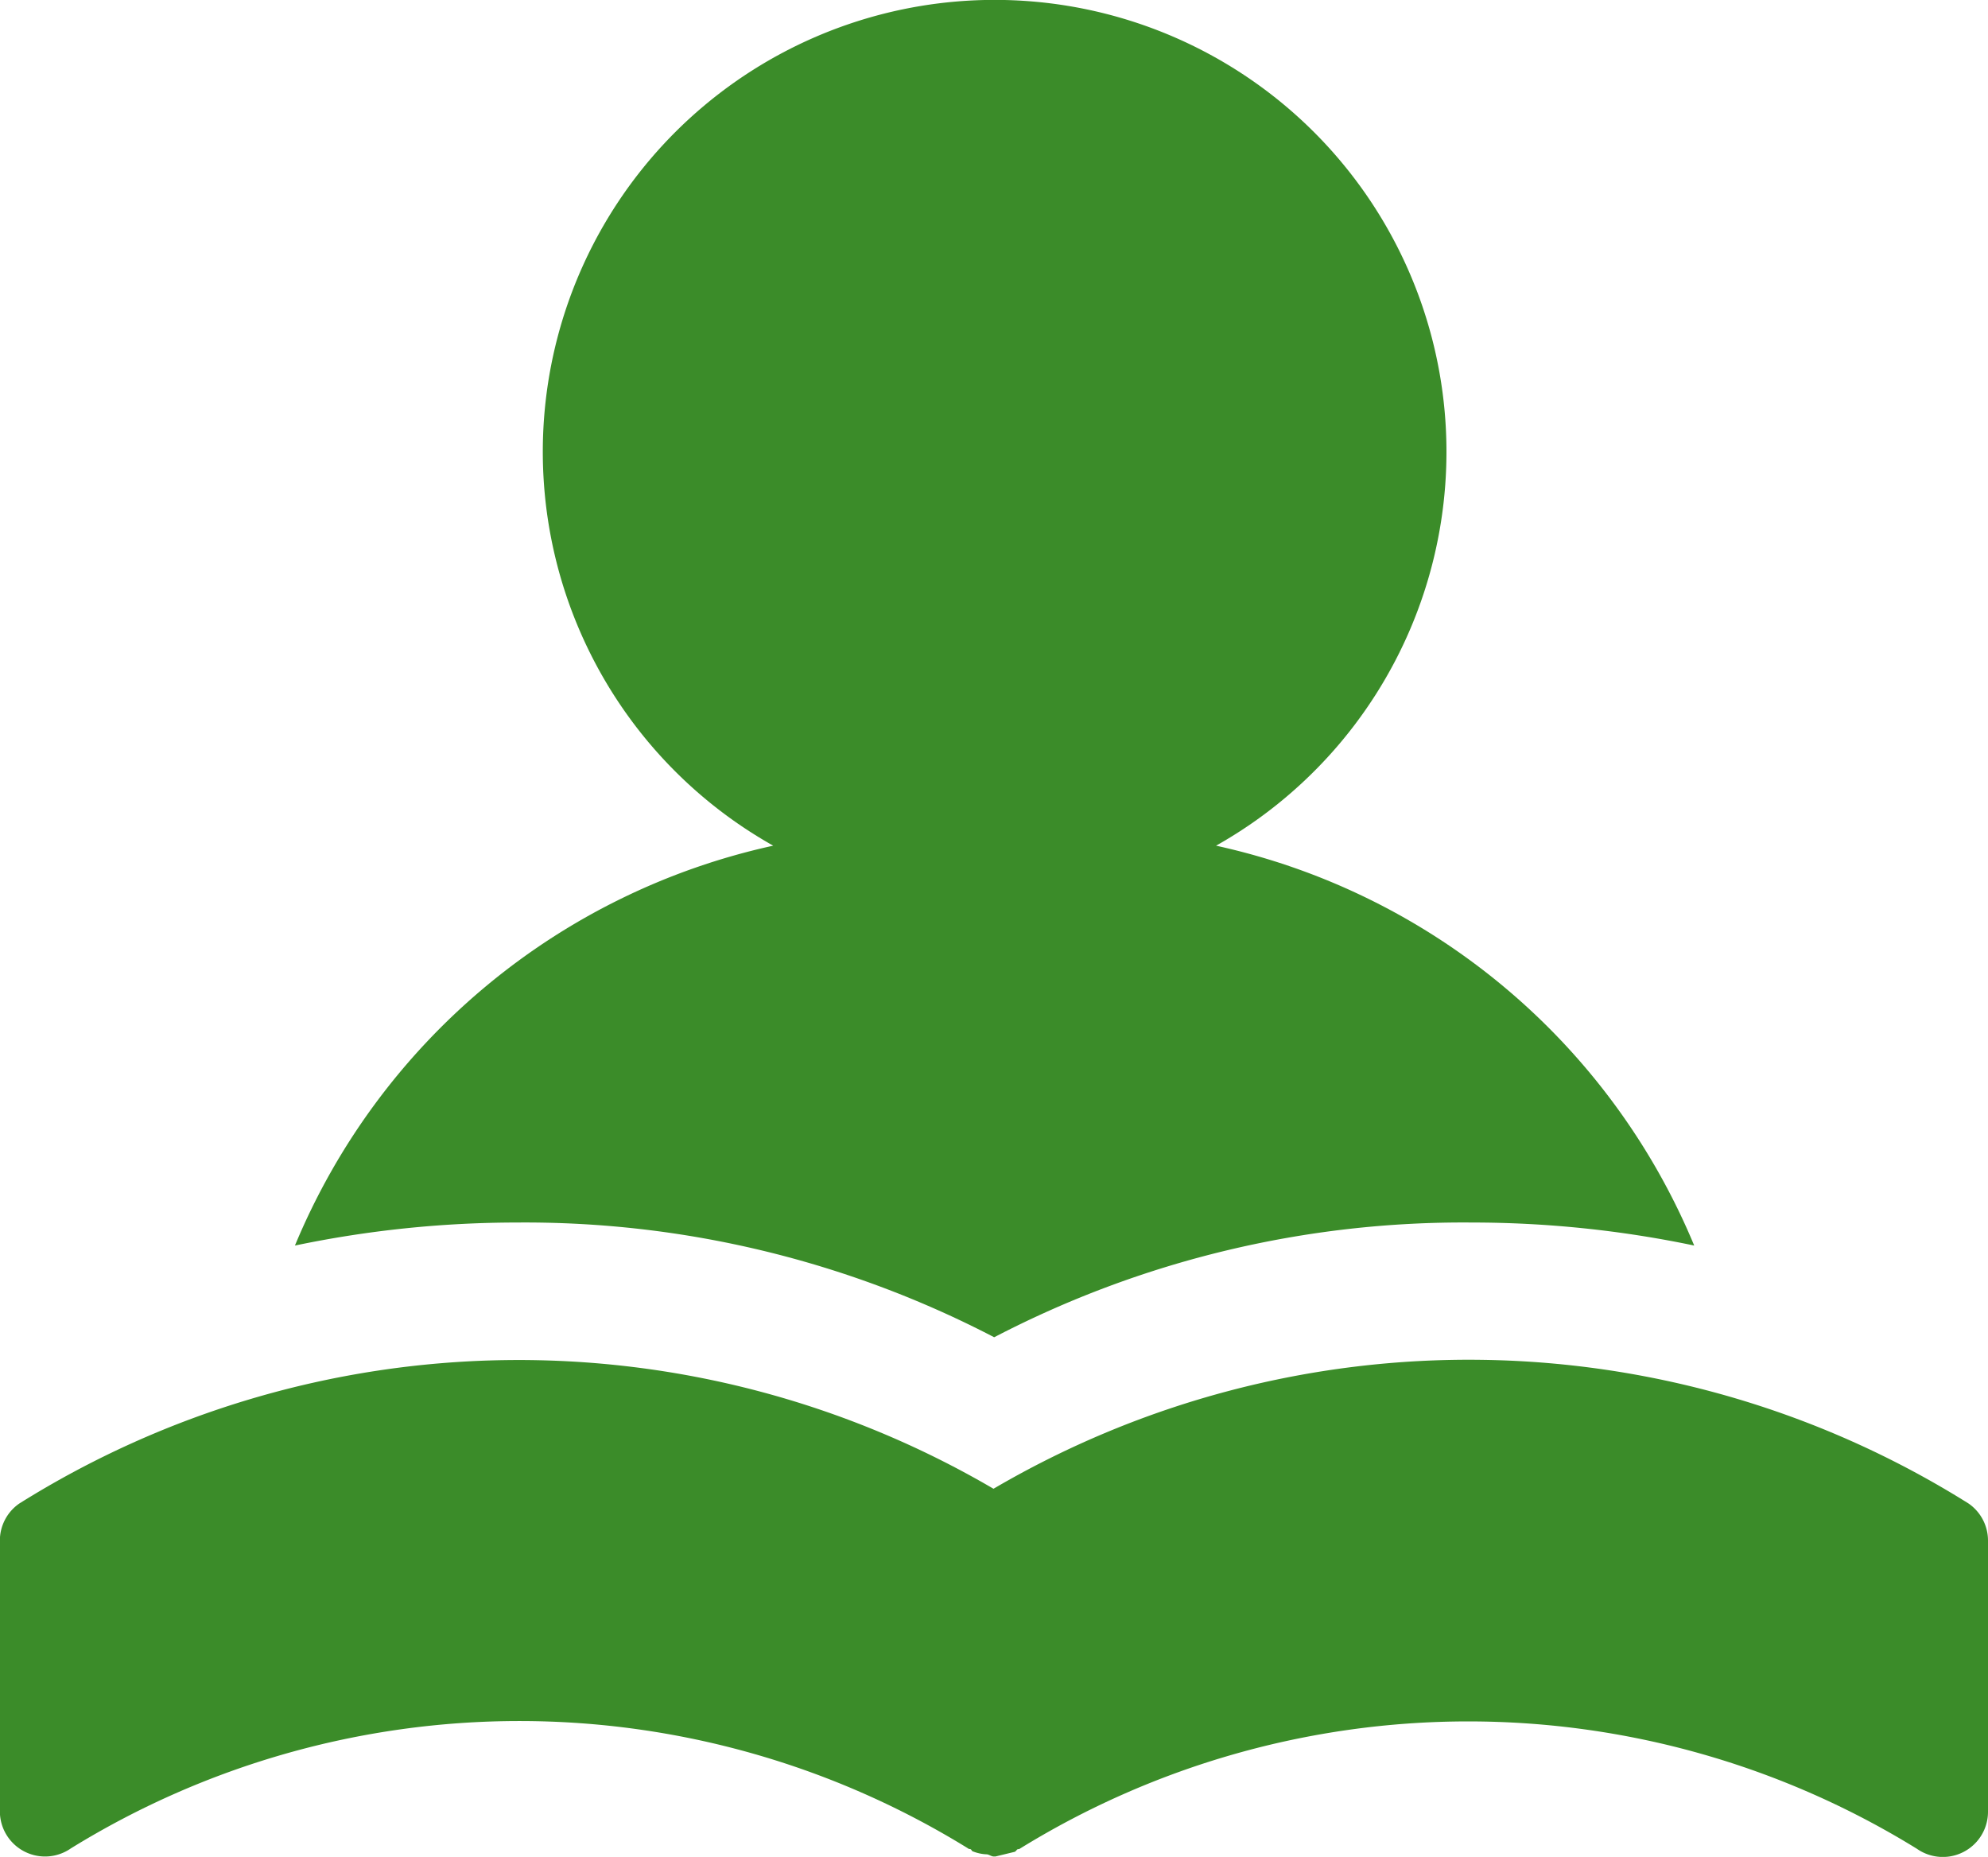 <svg xmlns="http://www.w3.org/2000/svg" width="15.712" height="14.674" viewBox="0 0 15.712 14.674">
  <g id="グループ_2727" data-name="グループ 2727" transform="translate(-5967.089 -3742)">
    <path id="パス_4755" data-name="パス 4755" d="M290.648,11.882a.356.356,0,0,1,.153.292v2.143a.357.357,0,0,1-.562.293h0a6.748,6.748,0,0,0-7.091,0c-.006.005-.015,0-.022.008s-.01.012-.017.016l-.153.037-.012,0c-.019,0-.035-.014-.054-.017a.329.329,0,0,1-.111-.023c-.008,0-.011-.013-.018-.017s-.015,0-.021-.007a6.748,6.748,0,0,0-7.091,0,.357.357,0,0,1-.561-.293V12.174a.356.356,0,0,1,.153-.292,7.432,7.432,0,0,1,7.7-.117A7.432,7.432,0,0,1,290.648,11.882Zm-7.7-1.315a8.026,8.026,0,0,1,3.773-.906,8.579,8.579,0,0,1,1.758.182,5.325,5.325,0,0,0-3.779-3.16,3.571,3.571,0,1,0-3.5,0,5.326,5.326,0,0,0-3.78,3.16,8.6,8.6,0,0,1,1.759-.182A8.029,8.029,0,0,1,282.945,10.567Z" transform="translate(5692 3742)" fill="#3b8c29"/>
  </g>
</svg>
